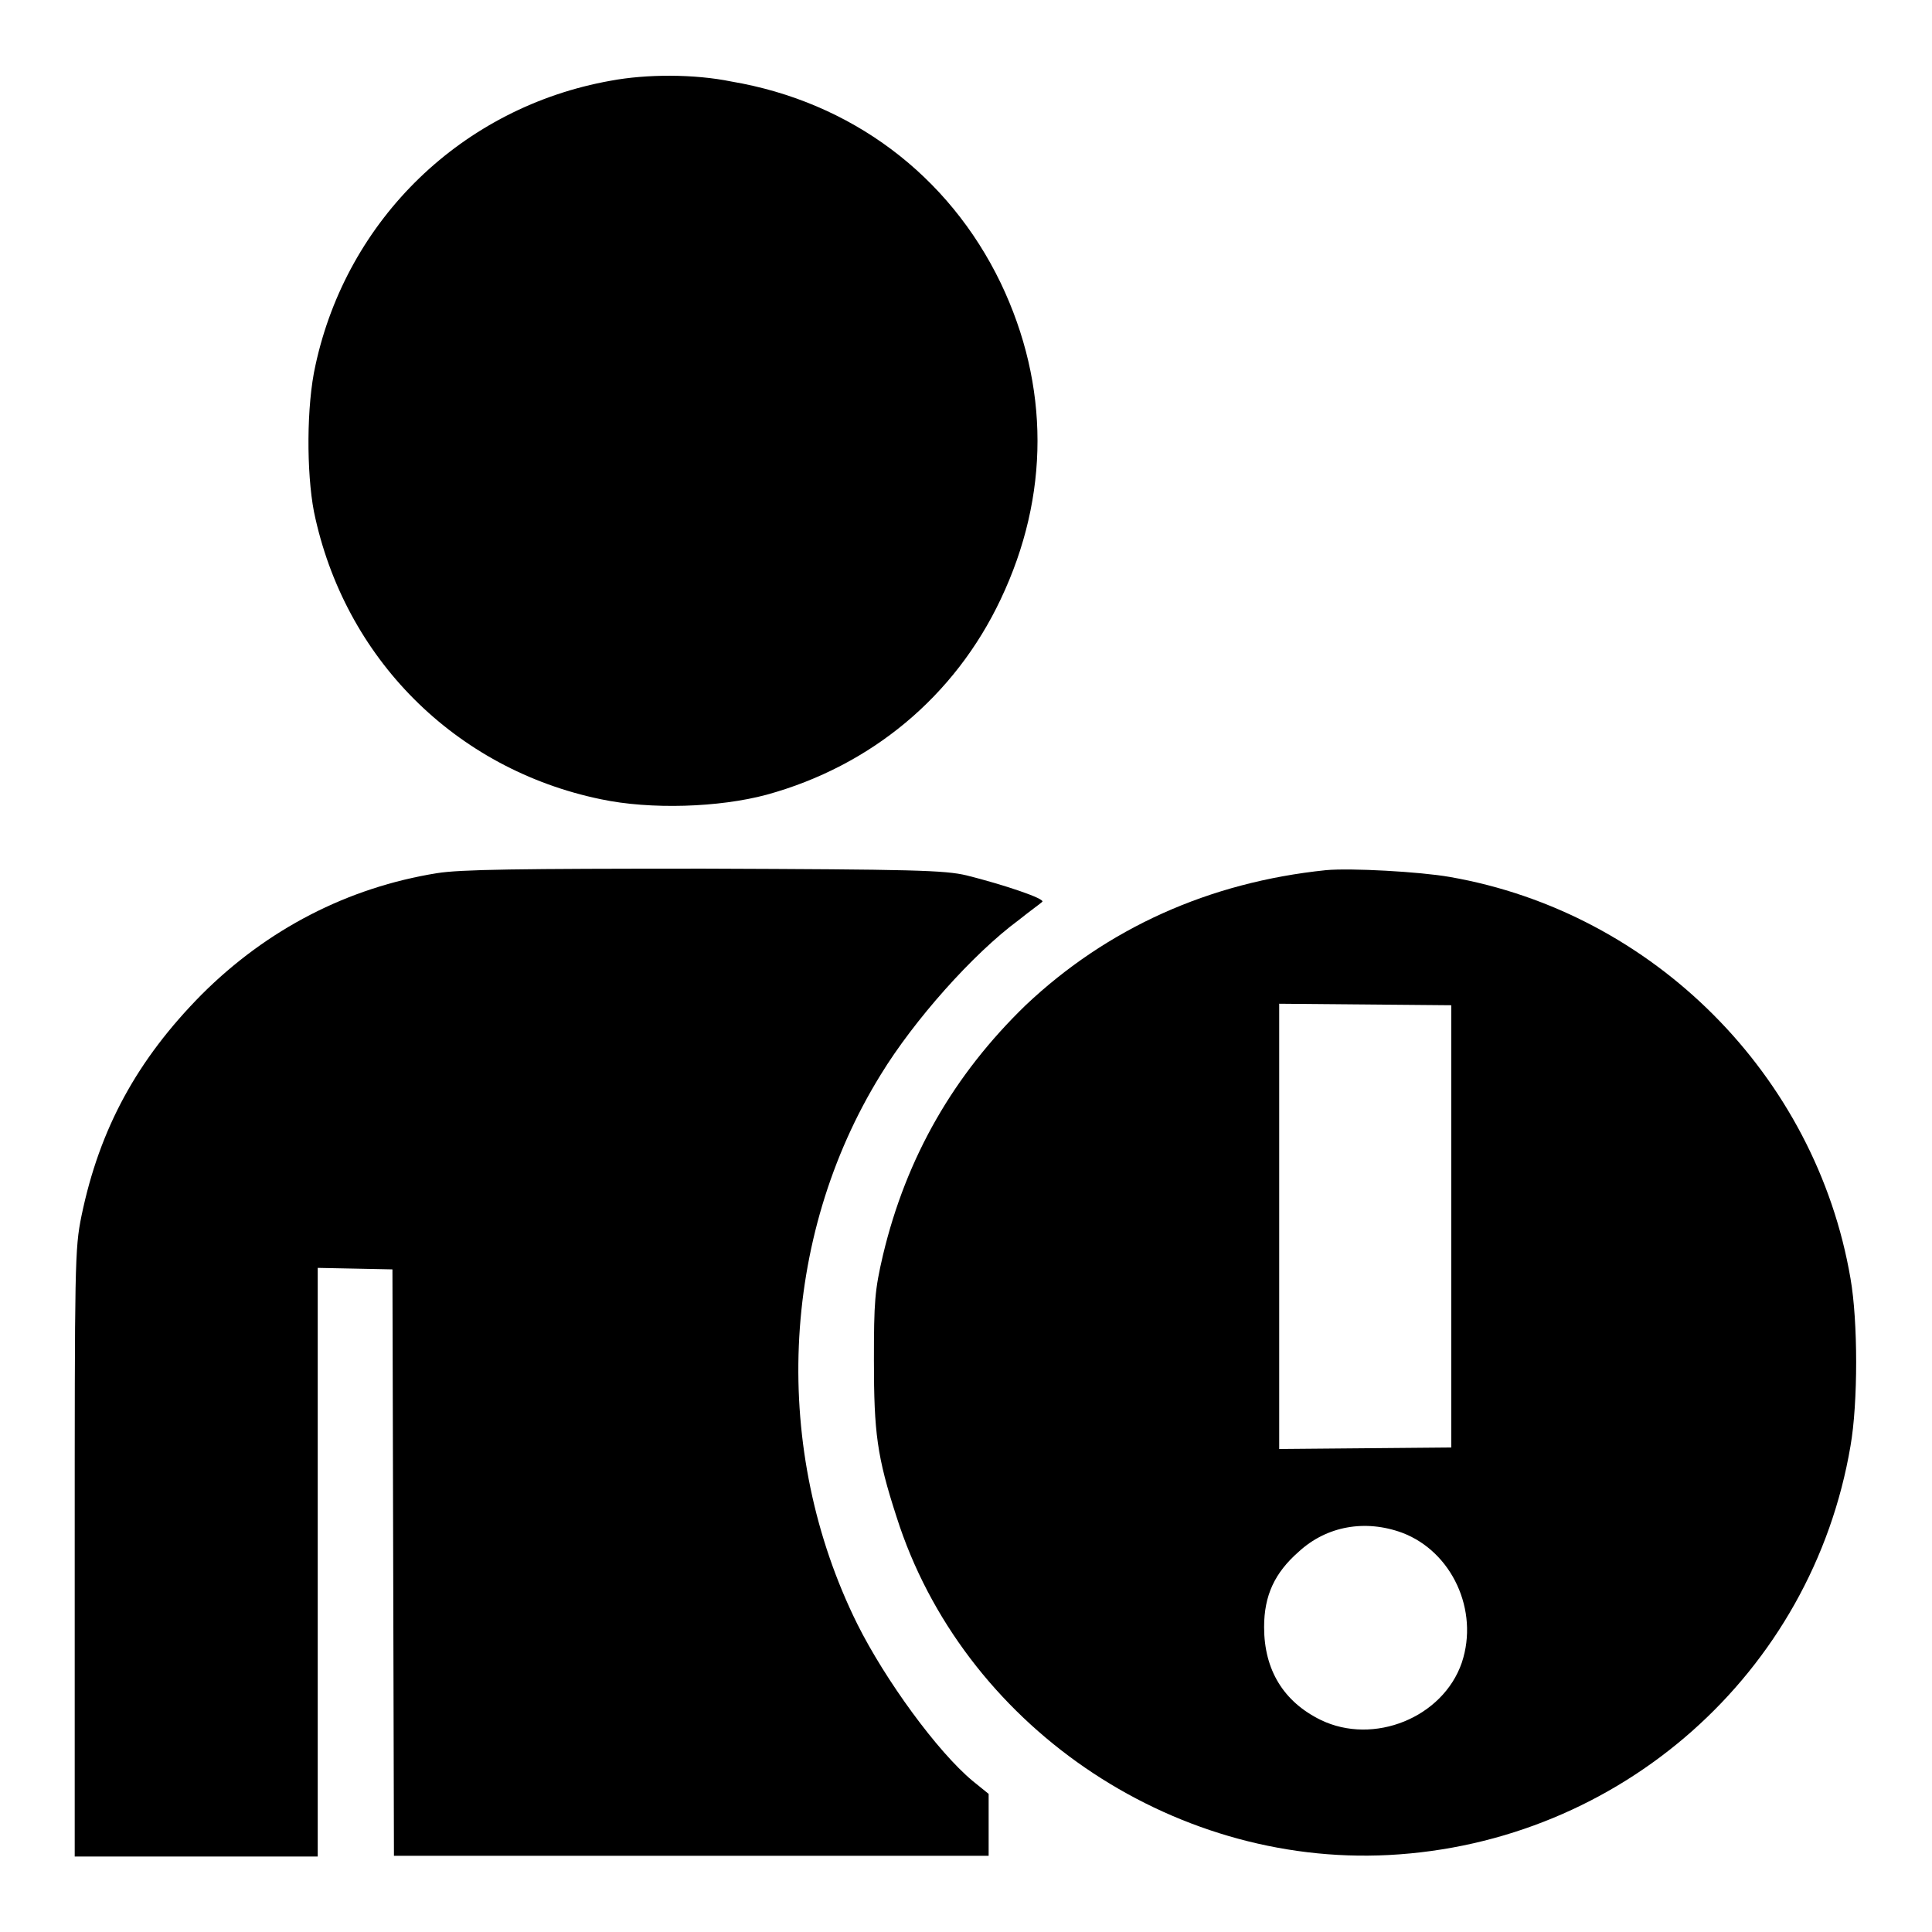 <?xml version="1.0" encoding="utf-8"?>
<!-- Svg Vector Icons : http://www.onlinewebfonts.com/icon -->
<!DOCTYPE svg PUBLIC "-//W3C//DTD SVG 1.1//EN" "http://www.w3.org/Graphics/SVG/1.1/DTD/svg11.dtd">
<svg version="1.1" xmlns="http://www.w3.org/2000/svg" xmlns:xlink="http://www.w3.org/1999/xlink" x="0px" y="0px" viewBox="0 0 256 256" enable-background="new 0 0 256 256" xml:space="preserve">
<g><g><g><path fill="#000000" d="M80.9,10.7C61.3,14.2,46,29,41.8,48.4c-1.2,5.3-1.2,14.2-0.2,19.4c4,19.4,18.7,34.1,38,38.1c6.6,1.4,15.7,1.1,22-0.6c13.8-3.8,24.9-13,31-25.9c6.5-13.7,6.5-28.3,0-41.9c-6.9-14.3-19.8-24-35.7-26.7C92,9.8,85.7,9.8,80.9,10.7z"/><path fill="#000000" d="M57.9,115.7c-11.8,1.9-22.5,7.4-31.2,16.1c-8.5,8.6-13.5,17.7-15.9,29.3c-0.9,4.4-0.9,6.3-0.9,44.7V246h16.1h16.1v-39v-39l5,0.1l4.9,0.1l0.1,38.8l0.1,38.9h39.4h39.4v-4.1v-4.1l-2.1-1.7c-4.7-3.9-11.6-13.4-15.3-20.8c-11.4-23-10.3-51.1,3.1-72.8c4.4-7.2,12.2-16,18.3-20.5c1.5-1.2,2.9-2.2,3.1-2.4c0.5-0.4-5.2-2.3-10-3.5c-2.9-0.7-7.1-0.8-34.8-0.9C68.6,115.1,61,115.2,57.9,115.7z"/><path fill="#000000" d="M175.7,115.3c-15.5,1.6-29,7.7-39.8,17.9c-9.5,9.2-15.8,20.1-18.9,33.1c-1.1,4.7-1.2,6.2-1.2,14c0,9.5,0.4,12.7,3,20.7c8.7,27.4,36.2,46.3,65.2,44.8c30.7-1.6,56.1-24.1,61.2-54.2c1-5.7,1-16.5,0-22.2c-4.6-26.9-26.1-48.5-53.1-53.2C188.1,115.5,179,115,175.7,115.3z M192.3,162.5v29.3l-11.4,0.1l-11.4,0.1v-29.5V133l11.4,0.1l11.4,0.1V162.5z M185.8,203.1c6.6,2.5,10.2,10.3,7.9,17.2c-2.5,7.3-11.7,11-18.7,7.6c-4.9-2.4-7.5-6.6-7.5-12.3c0-4.2,1.4-7.2,4.6-10C175.8,202.2,180.9,201.3,185.8,203.1z"/></g></g></g>
</svg>